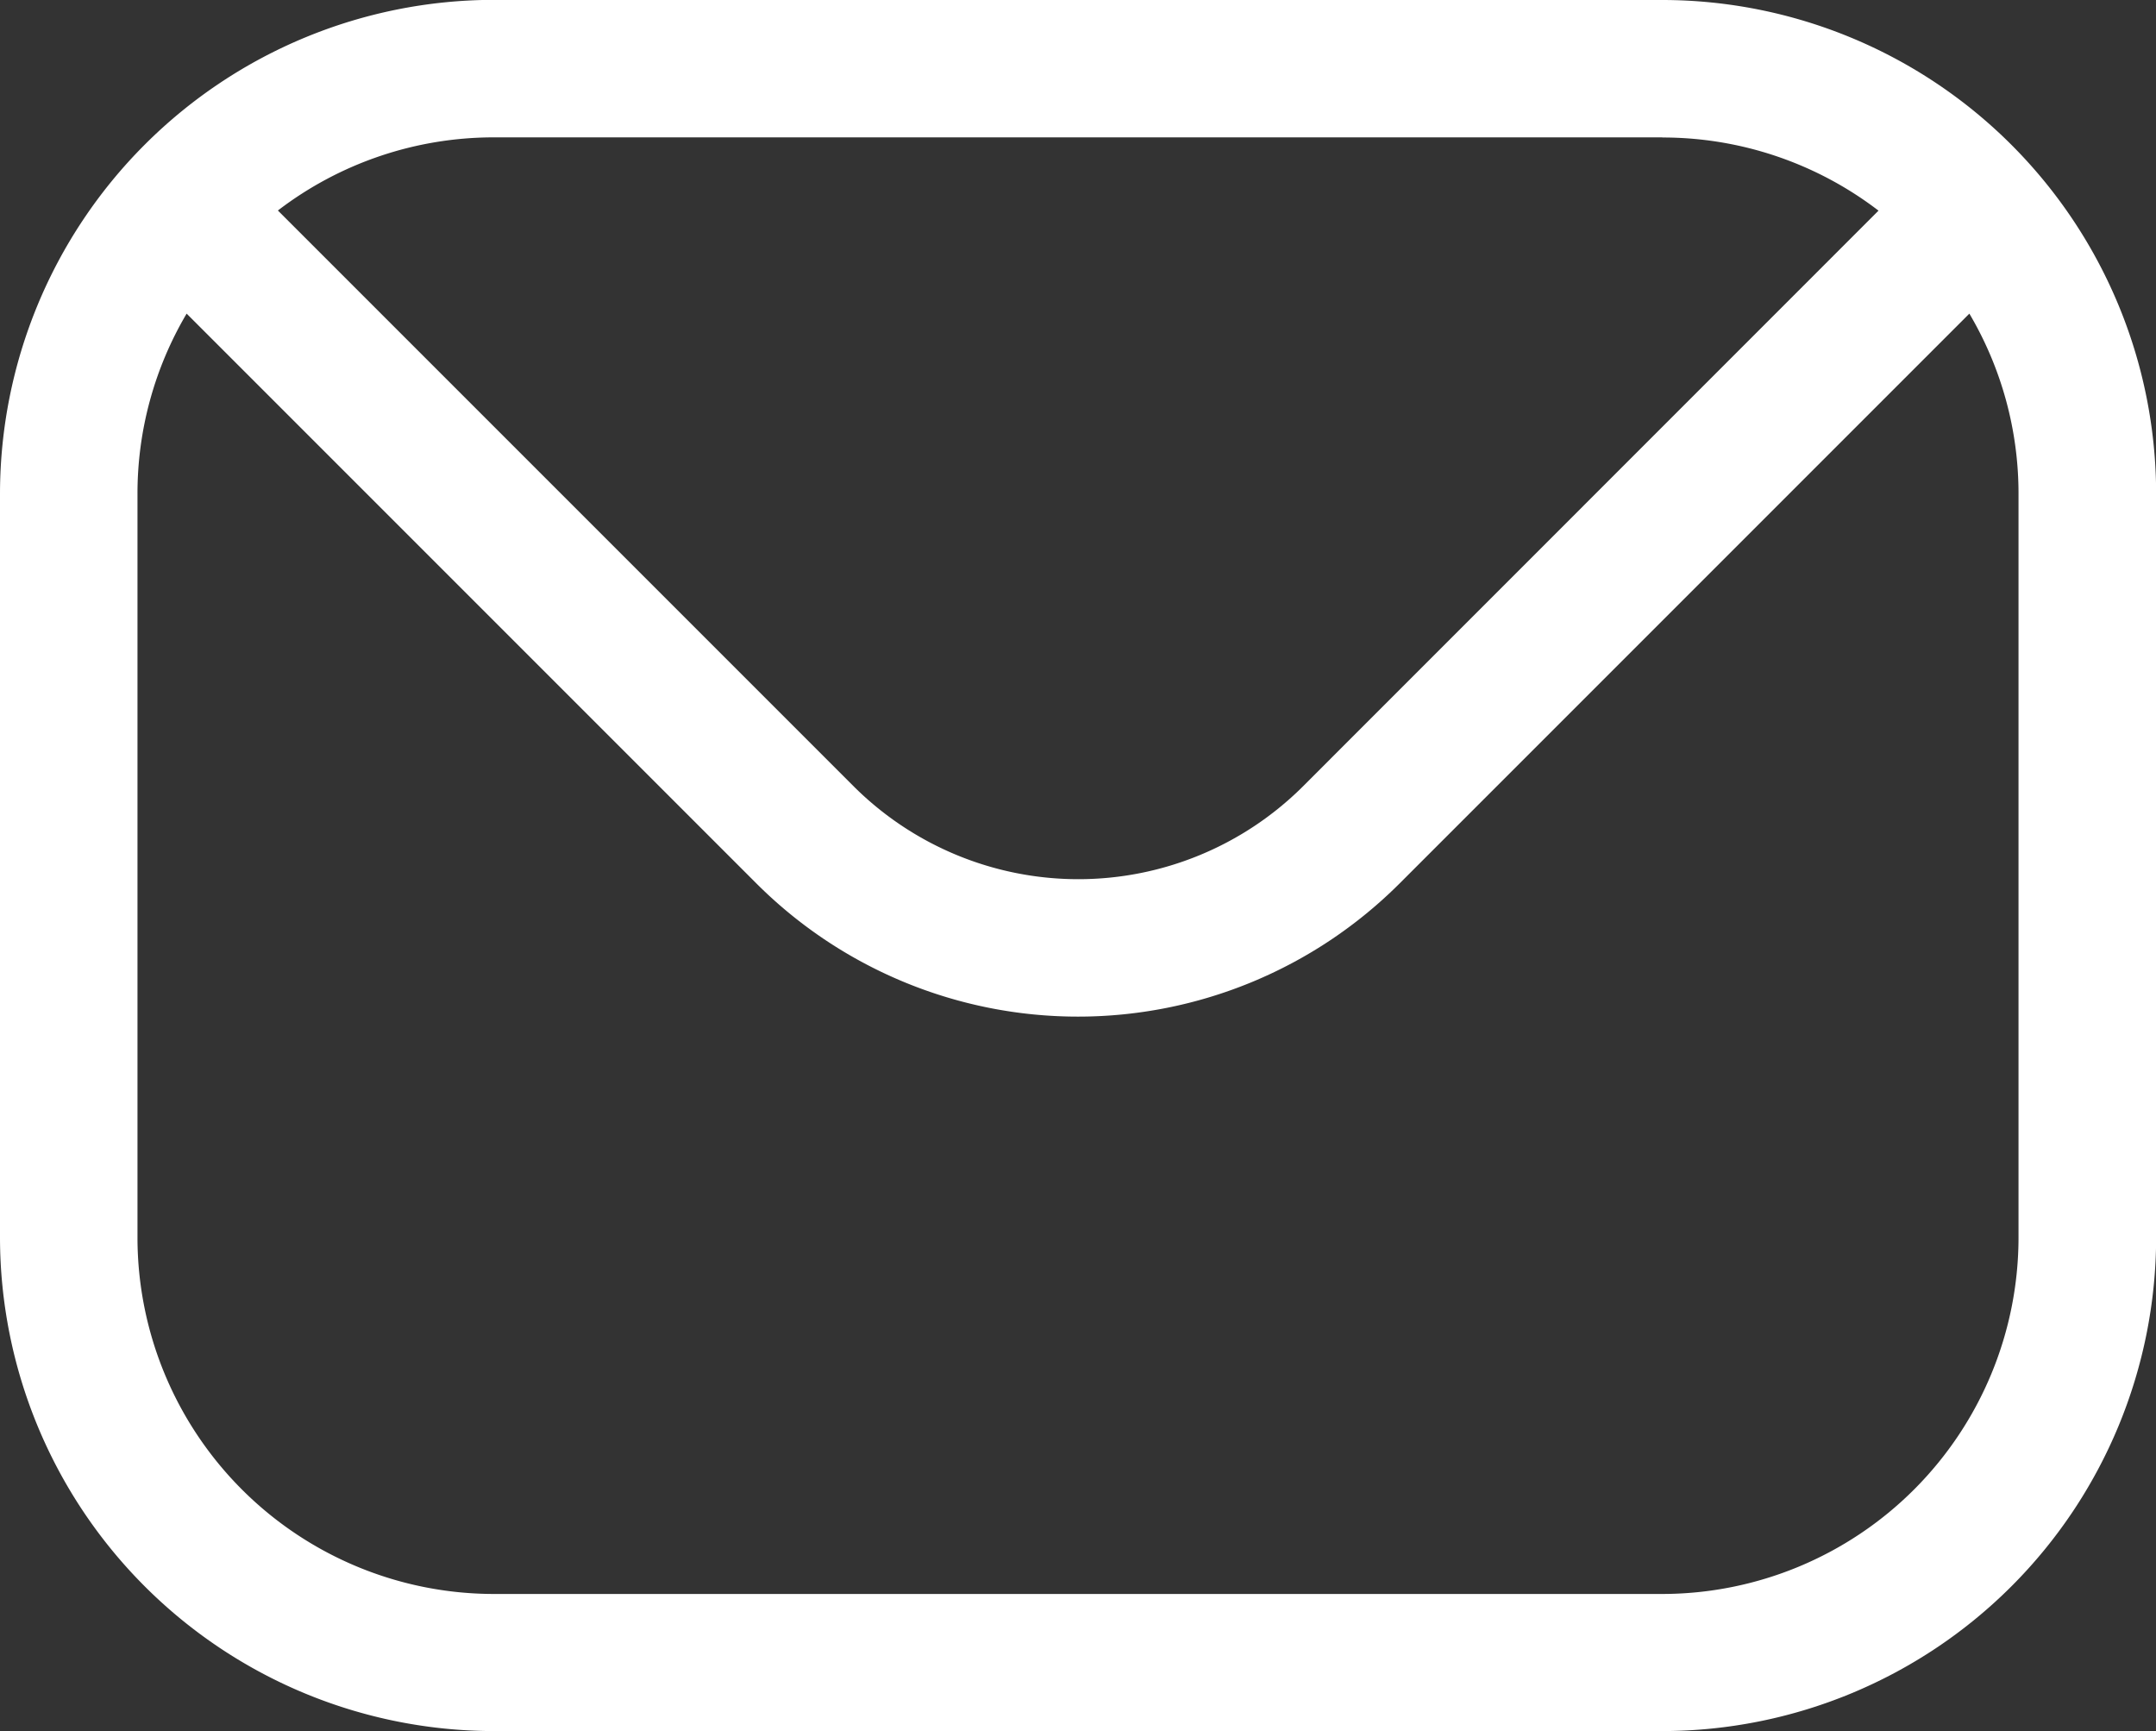 <?xml version="1.0" encoding="UTF-8"?> <svg xmlns="http://www.w3.org/2000/svg" width="16.184" height="12.993" viewBox="0 0 16.184 12.993"><rect x="0" y="0" width="16.184" height="12.993" fill="#333333" stroke="none"/><path id="mail_13_" data-name="mail (13)" d="M34.04,74.923A2.677,2.677,0,0,1,31.366,77.6H22.594a2.677,2.677,0,0,1-2.674-2.674V69.342a2.655,2.655,0,0,1,.369-1.352l4.28,4.28a3.415,3.415,0,0,0,4.822,0l4.28-4.28a2.655,2.655,0,0,1,.369,1.352v5.582Zm-2.674-8.256H22.594a2.665,2.665,0,0,0-1.62.549L25.3,71.542a2.389,2.389,0,0,0,3.365,0l4.324-4.325A2.665,2.665,0,0,0,31.366,66.668Zm0-1.032H22.594a3.71,3.71,0,0,0-3.706,3.706v5.582a3.709,3.709,0,0,0,3.706,3.706h8.773a3.709,3.709,0,0,0,3.706-3.706V69.342A3.71,3.71,0,0,0,31.366,65.636Z" transform="translate(-18.888 -65.636)" fill="#fff" fill-rule="evenodd"></path></svg> 